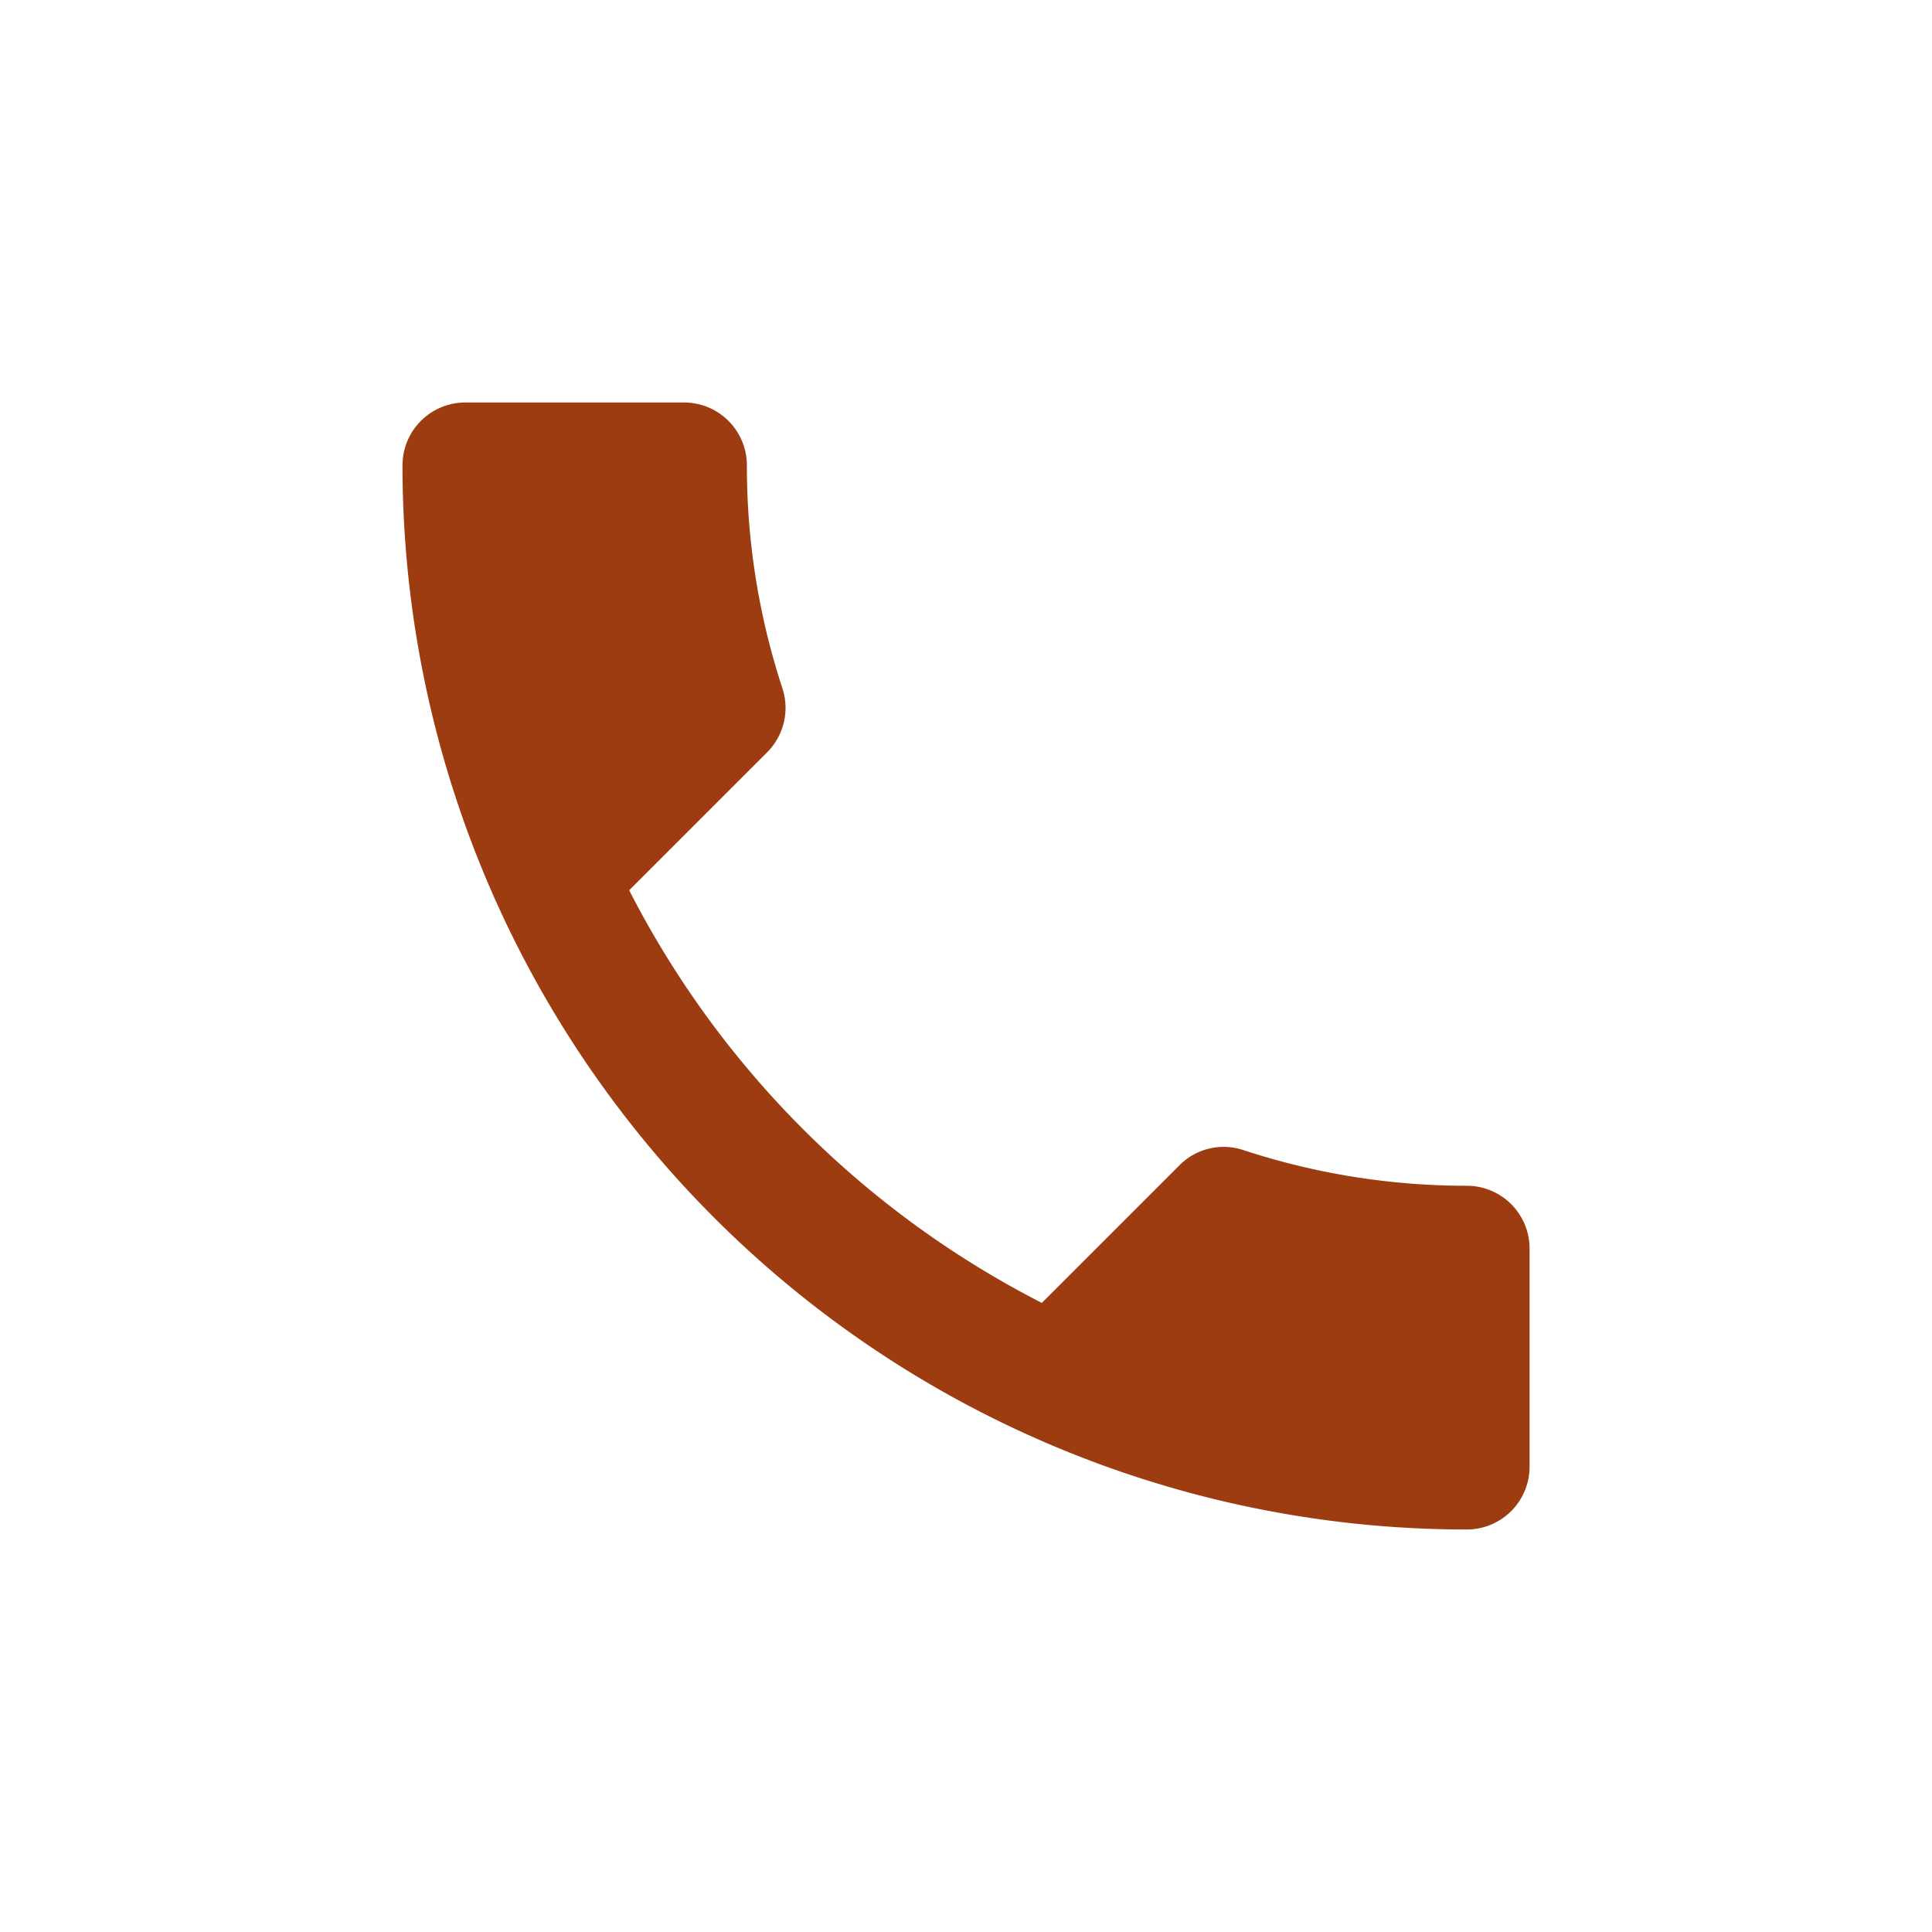 <?xml version="1.0" encoding="UTF-8"?>
<svg xmlns="http://www.w3.org/2000/svg" width="24" height="24" viewBox="0 0 24 24">
  <circle cx="12" cy="12" r="12" fill="none"></circle>
  <path d="M7.316,10.559a11.782,11.782,0,0,0,5.126,5.126l1.711-1.711a.773.773,0,0,1,.793-.187,8.872,8.872,0,0,0,2.777.443.78.78,0,0,1,.778.778v2.714a.78.78,0,0,1-.778.778A13.221,13.221,0,0,1,4.5,5.278.78.78,0,0,1,5.278,4.5H8a.78.78,0,0,1,.778.778,8.836,8.836,0,0,0,.443,2.777.781.781,0,0,1-.194.793L7.316,10.559Z" transform="translate(0.5 0.5)" fill="#9d3c11"></path>
</svg>
